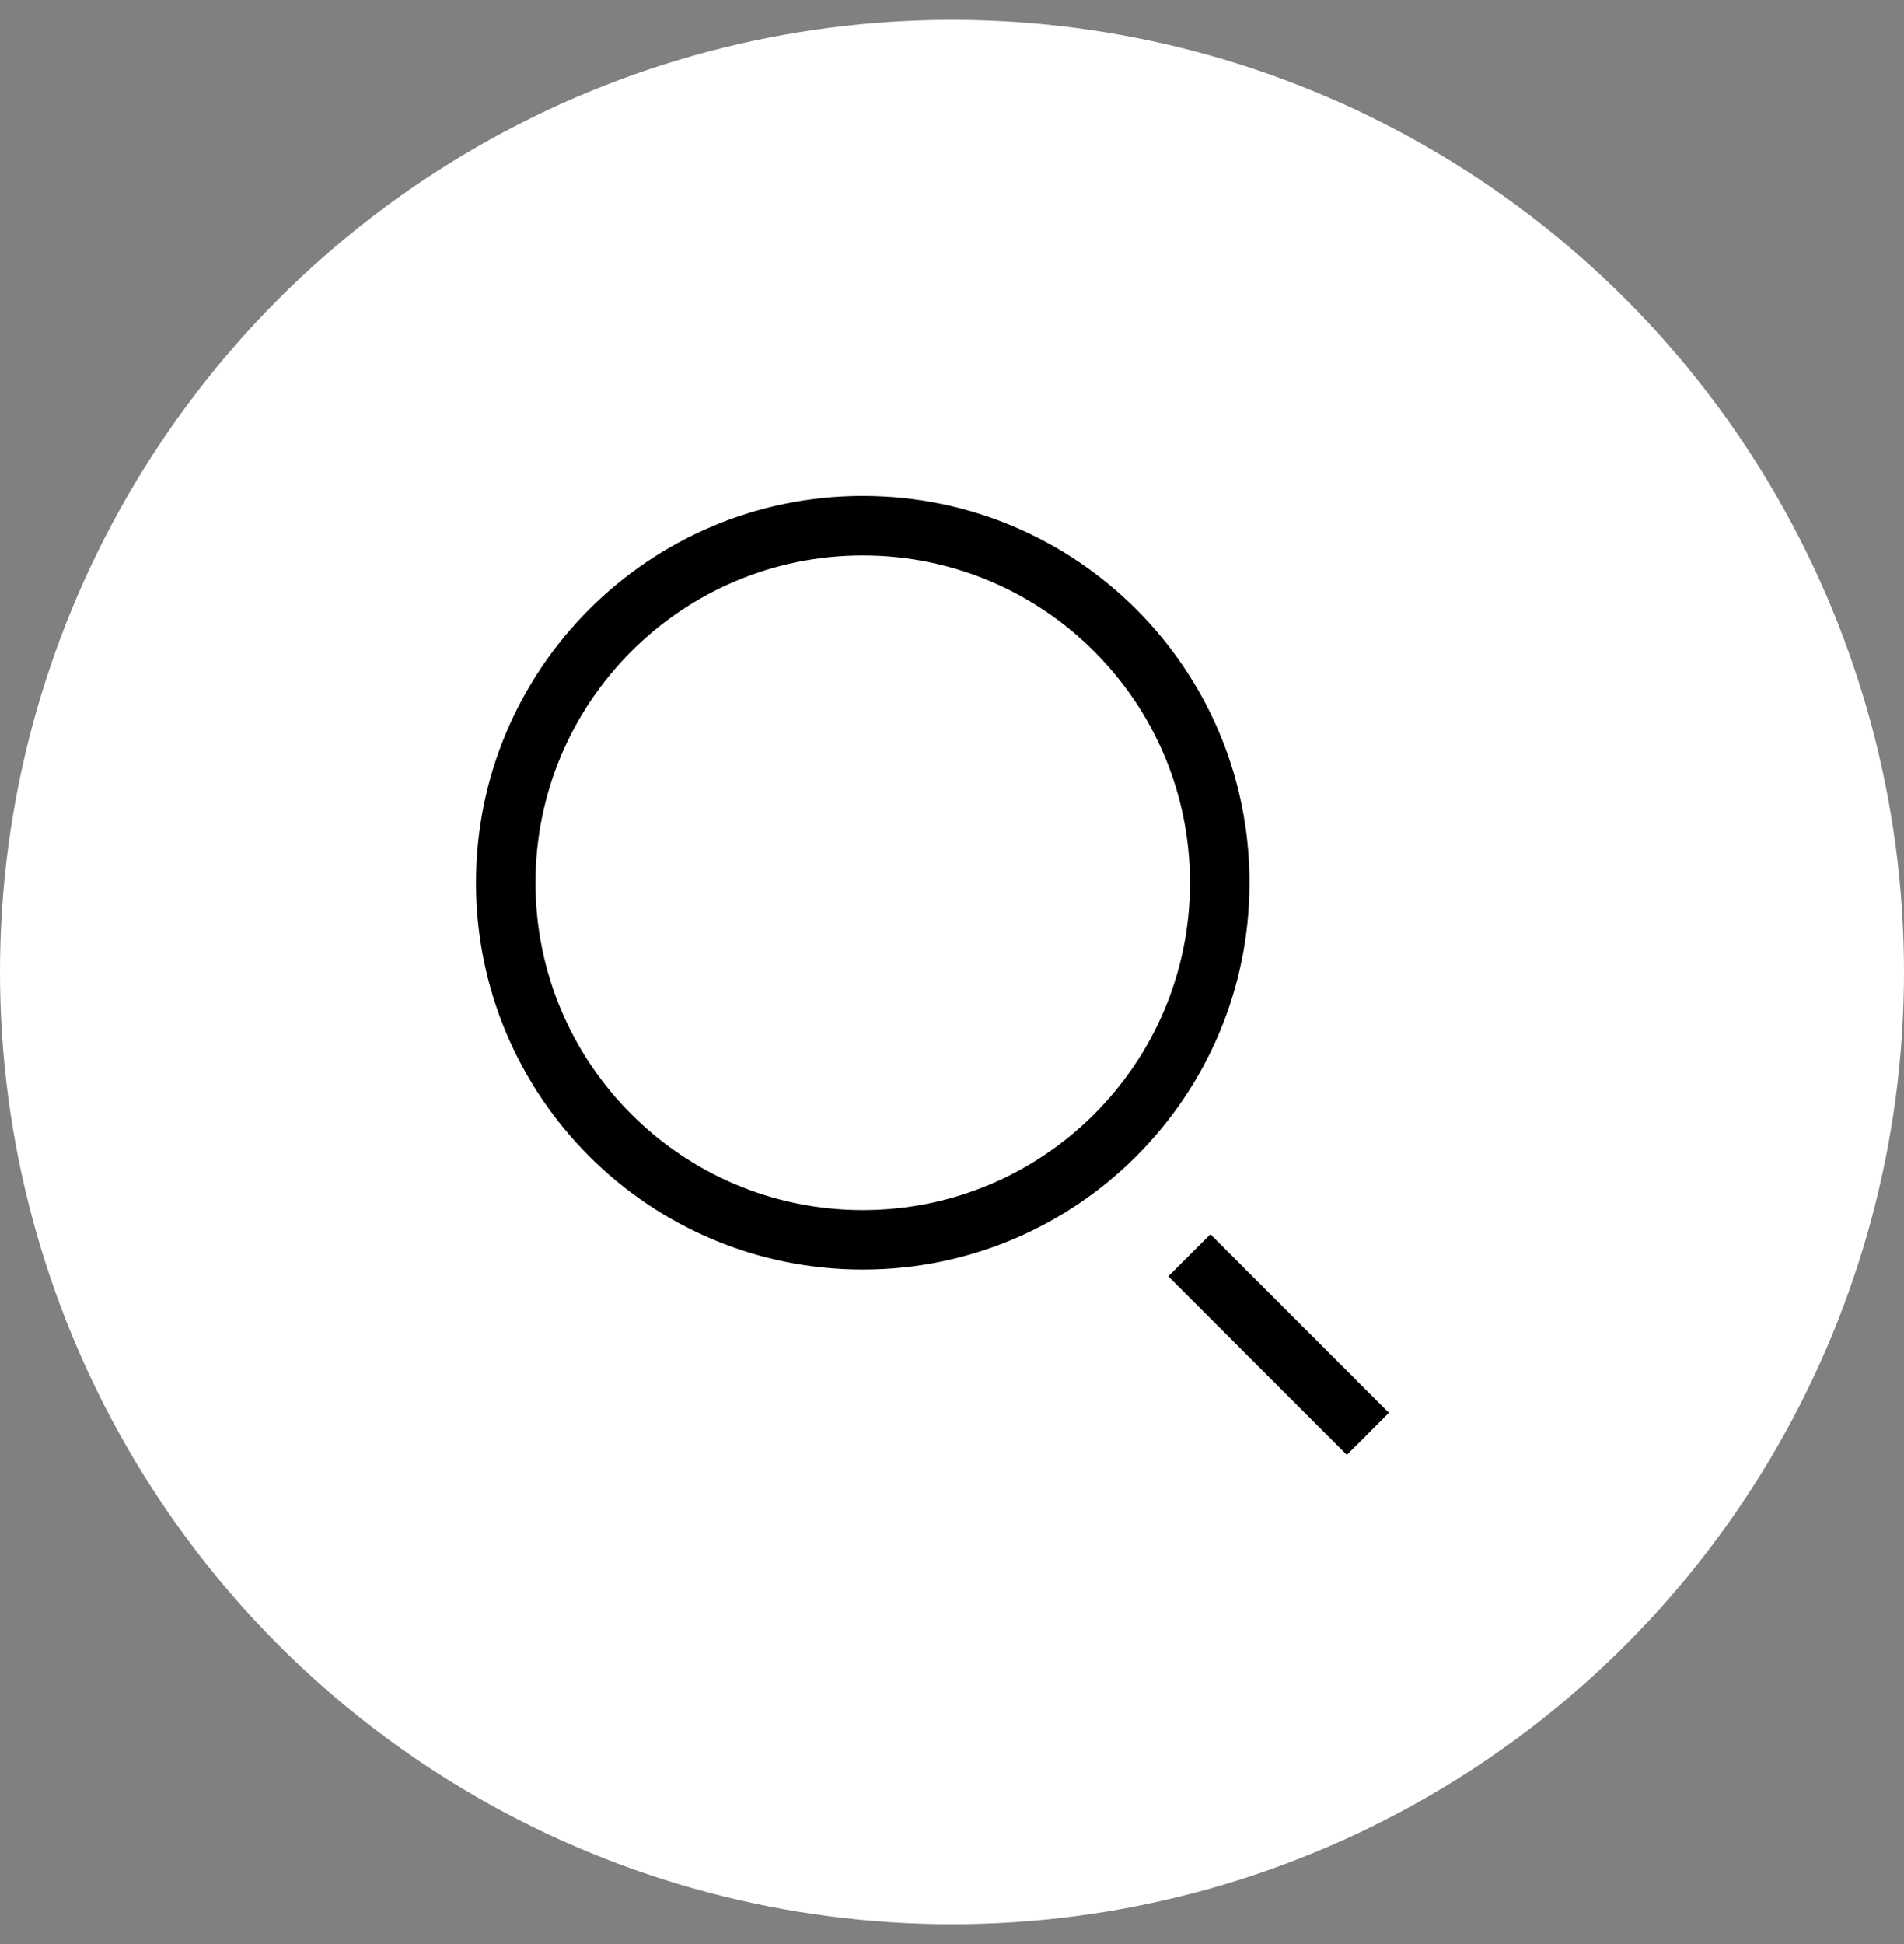 <svg width="48" height="49" viewBox="0 0 48 49" fill="none" xmlns="http://www.w3.org/2000/svg">
<rect x="0" y="0" width="48" height="49" fill="#808080" stroke="none"/>
<circle cx="24" cy="24.5" r="24" fill="white"/>
<path fill-rule="evenodd" clip-rule="evenodd" d="M21.75 14C17.194 14 13.5 17.694 13.5 22.25C13.5 26.806 17.194 30.5 21.75 30.5C26.306 30.5 30 26.806 30 22.25C30 17.694 26.306 14 21.75 14ZM12 22.25C12 16.865 16.365 12.5 21.75 12.5C27.135 12.5 31.5 16.865 31.5 22.25C31.5 27.635 27.135 32 21.75 32C16.365 32 12 27.635 12 22.25ZM33.954 36.671L29.454 32.171L30.515 31.11L35.015 35.61L33.954 36.671Z" fill="black"/>
</svg>
